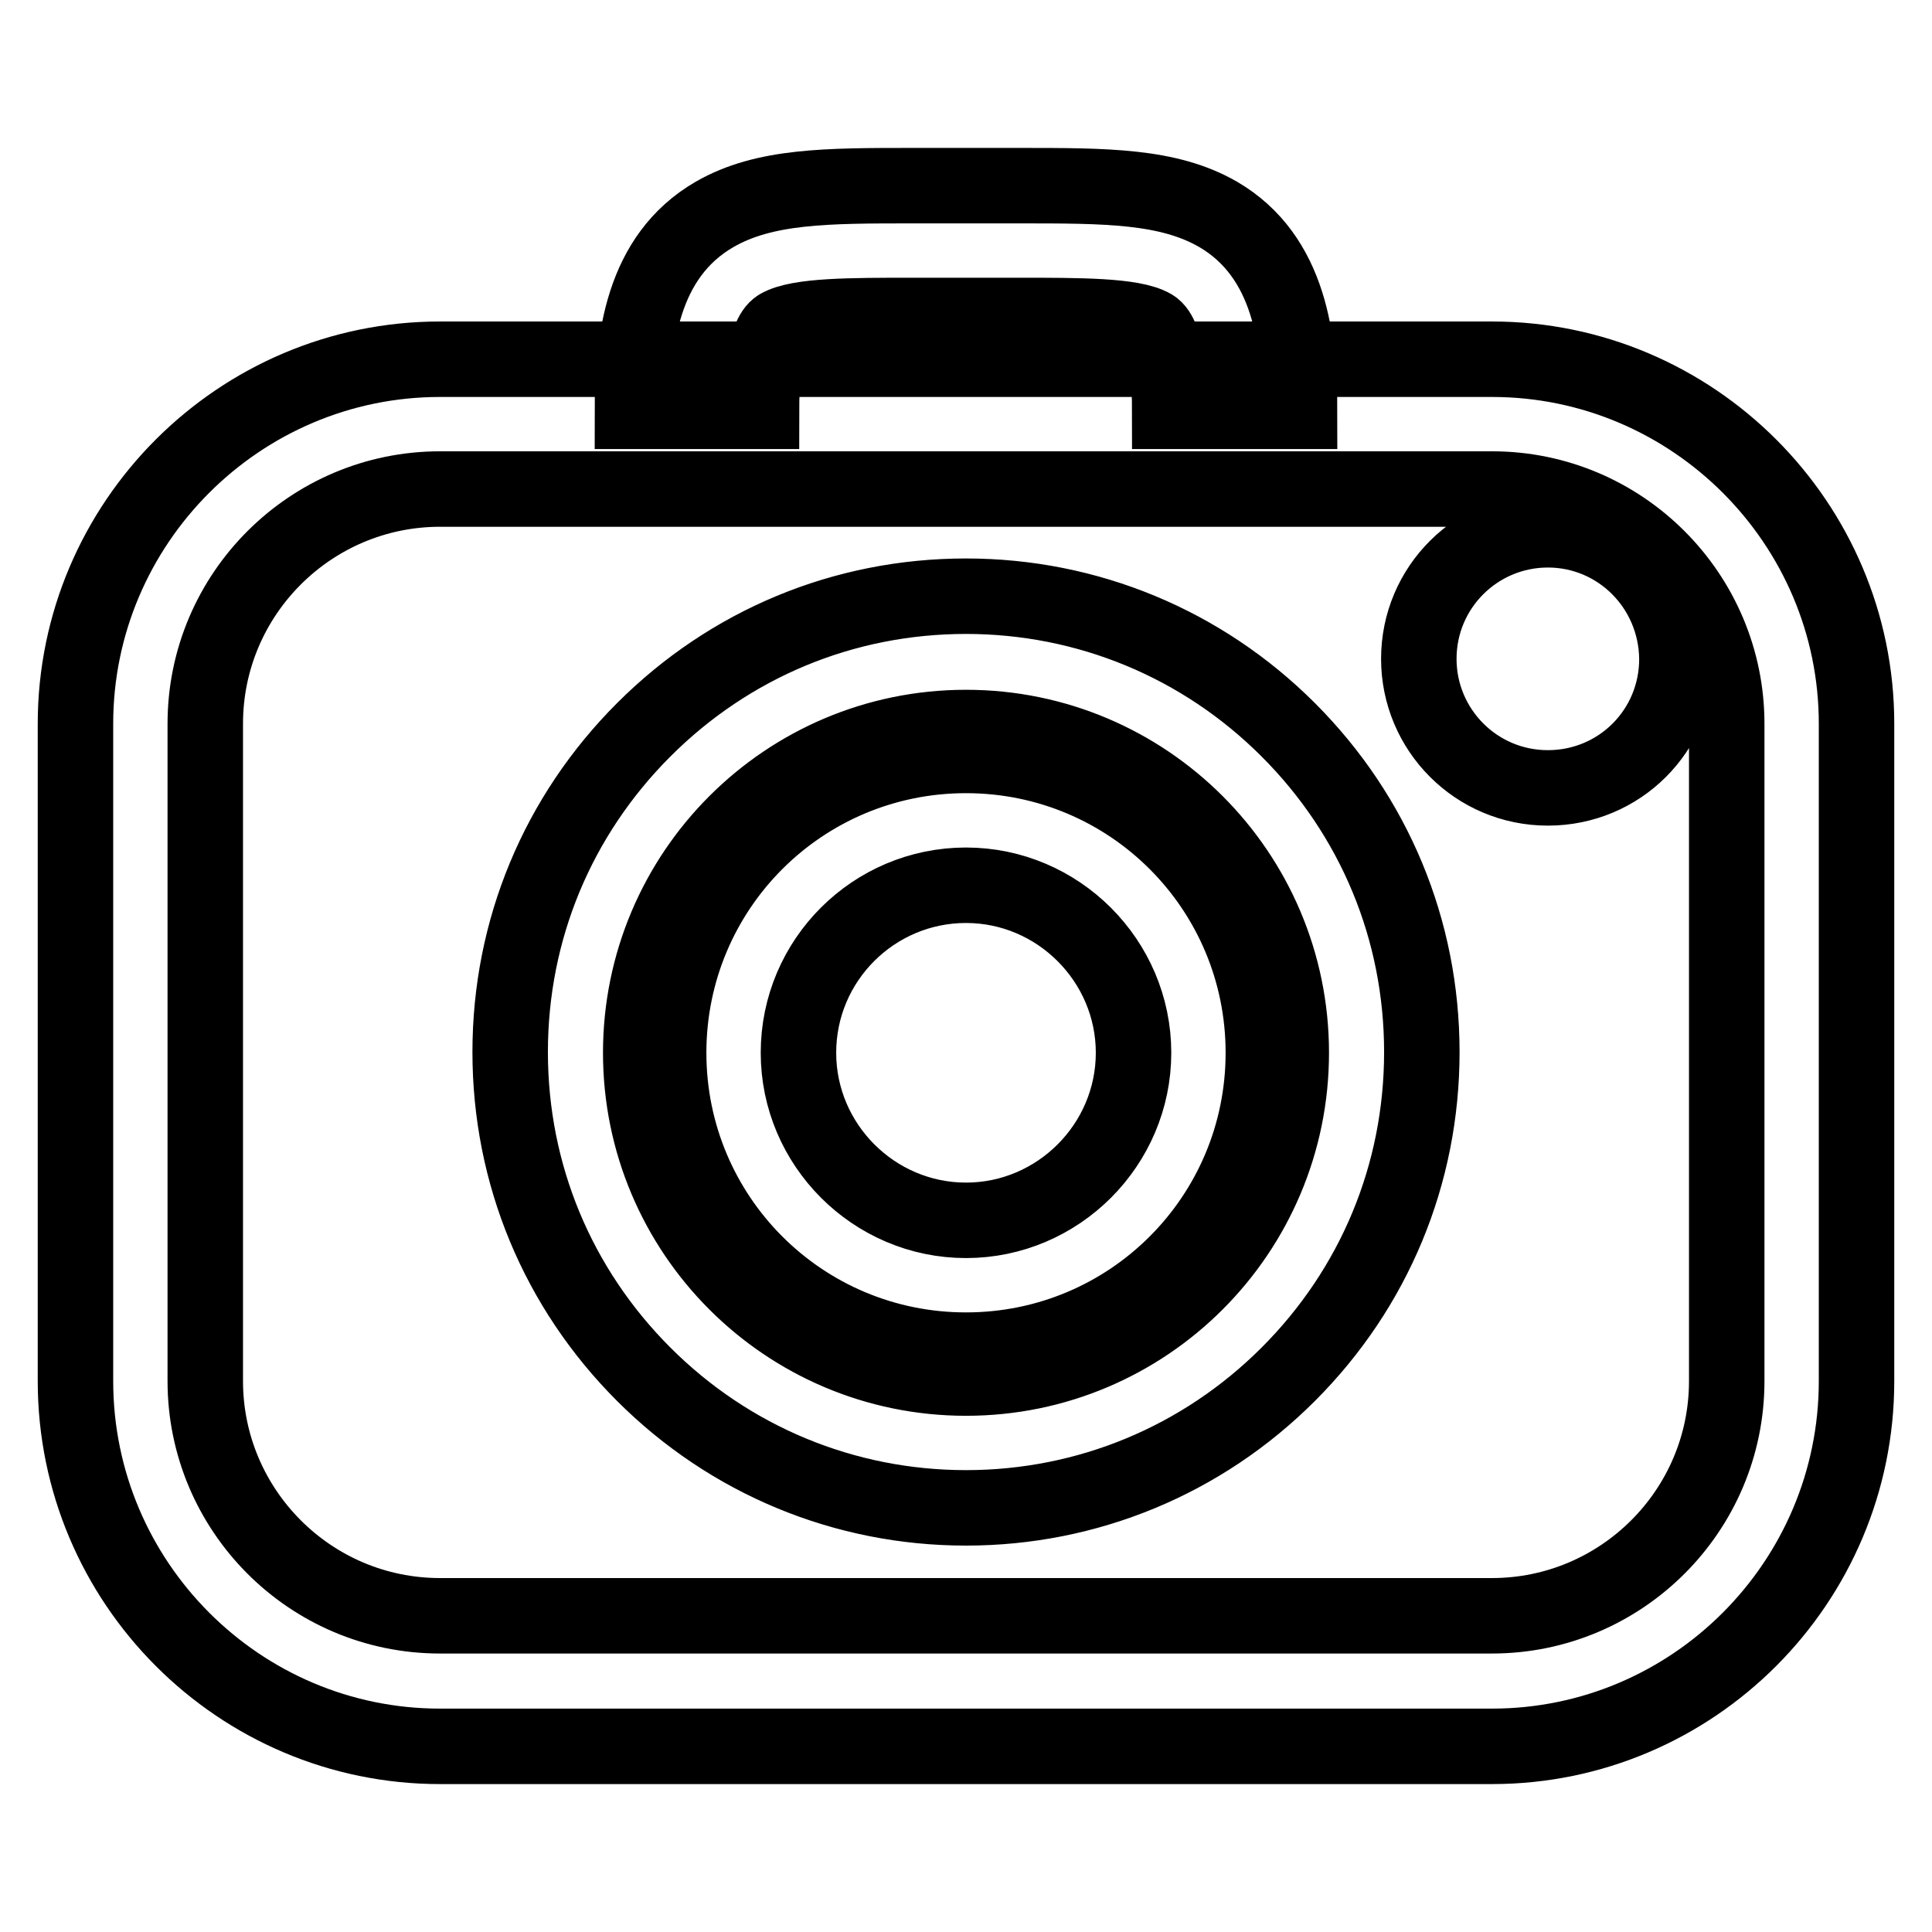 <?xml version="1.0" encoding="utf-8"?>
<!-- Svg Vector Icons : http://www.onlinewebfonts.com/icon -->
<!DOCTYPE svg PUBLIC "-//W3C//DTD SVG 1.1//EN" "http://www.w3.org/Graphics/SVG/1.1/DTD/svg11.dtd">
<svg version="1.1" xmlns="http://www.w3.org/2000/svg" xmlns:xlink="http://www.w3.org/1999/xlink" x="0px" y="0px" viewBox="0 0 256 256" enable-background="new 0 0 256 256" xml:space="preserve">
<g> <path stroke-width="10" fill-opacity="0" stroke="#000000"  d="M172.2,54.5H155c0-3.7-0.3-10-2.3-11.2c-2.6-1.5-9.6-1.5-17.7-1.5l-12.2,0l-1.9,0c-8.1,0-15.1,0-17.7,1.5 c-2,1.2-2.3,7.5-2.3,11.2H83.8c0-9.2,1.2-20.5,10.9-26.1c6.6-3.8,14.9-3.8,26.3-3.8l12.2,0l1.9,0c11.5,0,19.7,0,26.3,3.8 C171,34,172.2,45.3,172.2,54.5z M197.7,231.4H58.3C31.7,231.4,10,209.7,10,183V95.9c0-26.6,21.7-48.3,48.3-48.3h139.4 c26.6,0,48.3,21.7,48.3,48.3V183C246,209.7,224.3,231.4,197.7,231.4z M58.3,64.8c-17.1,0-31.1,13.9-31.1,31.1V183 c0,17.1,13.9,31.1,31.1,31.1h139.4c17.1,0,31.1-13.9,31.1-31.1V95.9c0-17.1-13.9-31.1-31.1-31.1H58.3z M128,199.8 c-16.1,0-31.3-6.3-42.7-17.7c-11.4-11.4-17.7-26.5-17.7-42.7s6.3-31.3,17.7-42.7c11.4-11.4,26.5-17.7,42.7-17.7 c16.1,0,31.3,6.3,42.7,17.7c11.4,11.4,17.7,26.5,17.7,42.7s-6.3,31.3-17.7,42.7C159.3,193.5,144.1,199.8,128,199.8z M128,96.4 c-23.8,0-43.1,19.3-43.1,43.1s19.3,43.1,43.1,43.1s43.1-19.3,43.1-43.1S151.8,96.4,128,96.4z M128,117.3c12.2,0,22.2,10,22.2,22.2 c0,12.2-10,22.2-22.2,22.2s-22.2-10-22.2-22.2C105.8,127.2,115.8,117.3,128,117.3 M128,100.1c-21.8,0-39.4,17.6-39.4,39.4 c0,21.8,17.6,39.4,39.4,39.4c21.8,0,39.4-17.6,39.4-39.4C167.4,117.7,149.8,100.1,128,100.1L128,100.1z M205.1,70.2 c-9.4,0-17.1,7.6-17.1,17.1c0,9.4,7.6,17.1,17.1,17.1s17.1-7.6,17.1-17.1C222.1,77.8,214.5,70.2,205.1,70.2L205.1,70.2z"/></g>
</svg>
